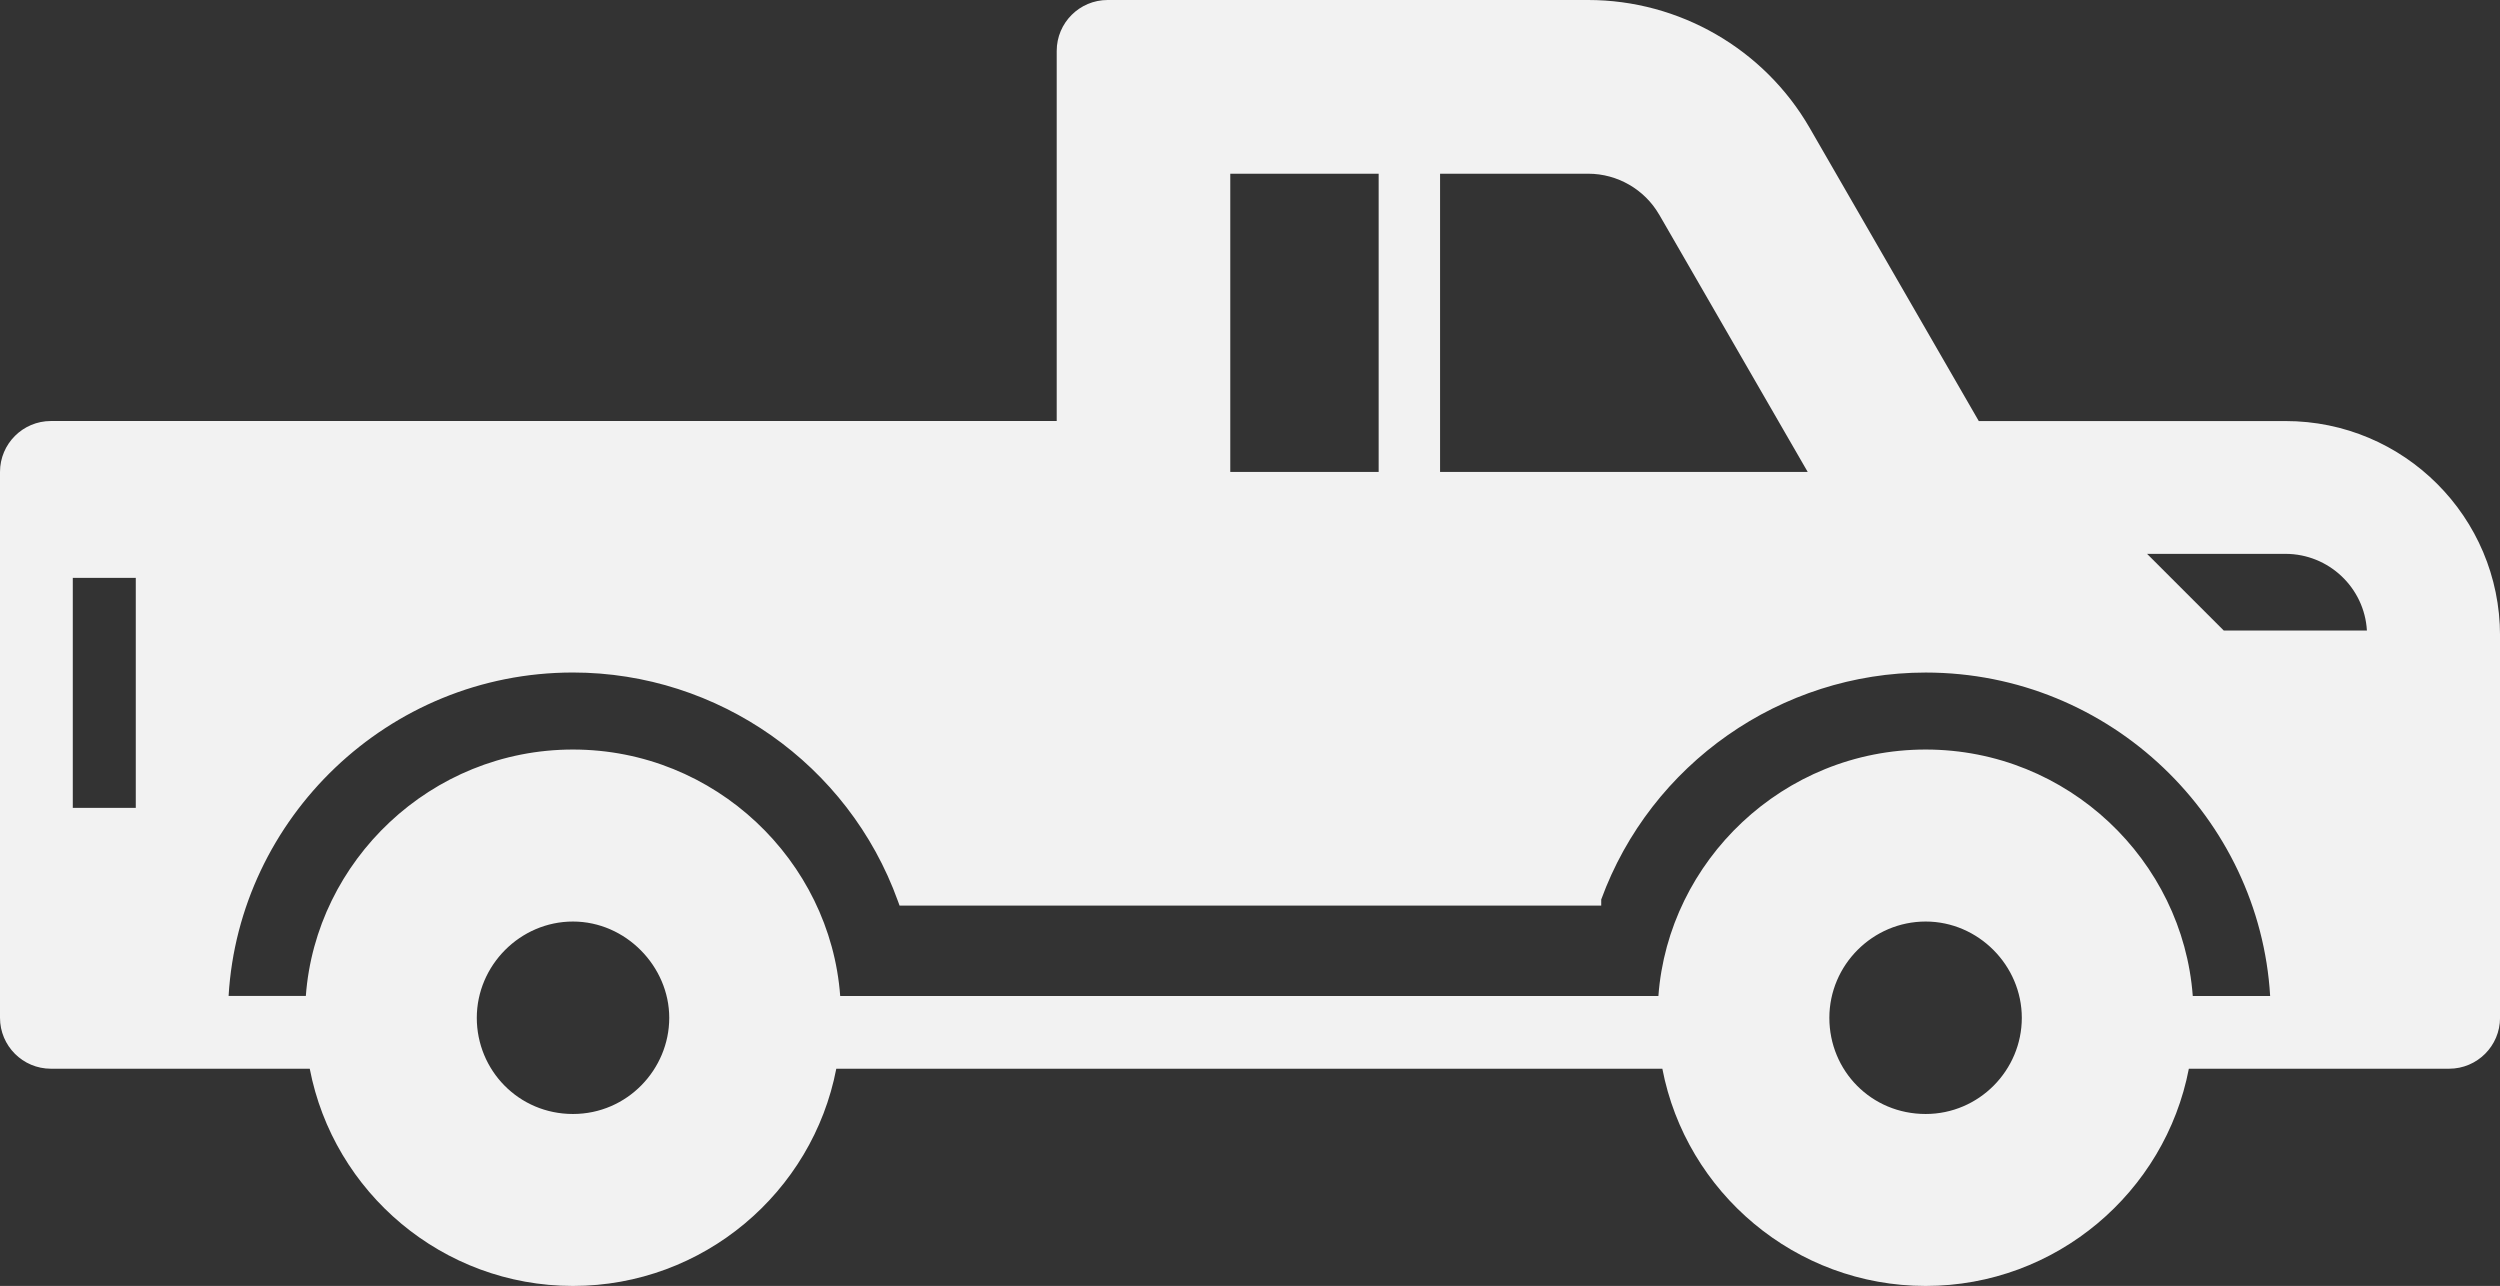 <svg xmlns="http://www.w3.org/2000/svg" id="Layer_1" data-name="Layer 1" viewBox="0 0 696.53 358.28"><rect x="0" y="0" width="696.53" height="358.28" fill="#333333" stroke="none"/><defs><style>      .cls-1 {        fill: #f2f2f2;        stroke-width: 0px;      }    </style></defs><path class="cls-1" d="M14.19,117.3C6.35,117.3,0,123.66,0,131.49v152.08c0,7.84,6.36,14.19,14.19,14.19h72.11c6.61,34.42,36.97,60.52,73.33,60.52s66.76-26.11,73.37-60.52h230.15c6.6,34.42,37.04,60.52,73.36,60.52,36.32,0,66.72-26.11,73.33-60.52h72.51c7.84,0,14.19-6.36,14.19-14.19v-106.48c0-33.02-26.77-59.79-59.79-59.78h-85.44s-47.14-81.72-47.14-81.72C491.49,13.62,467.85,0,442.48,0h-133.88c-7.84,0-14.19,6.36-14.19,14.19v103.11H14.2s0,0,0,0ZM384.11,131.49h-41.34V48.4h41.34v83.09ZM462.27,59.79l41.38,71.7h-102.43V48.4h41.3c8.11,0,15.69,4.38,19.74,11.39h0ZM659.45,175.67h-39.89s-21.36-21.36-21.36-21.36h38.55c12.08,0,22.01,9.44,22.7,21.36ZM509.68,283.58c0-14.77,12.13-26.83,26.83-26.83s26.79,12.25,26.79,26.83c0,14.58-11.89,26.79-26.79,26.79-15.14,0-26.83-12.02-26.83-26.79ZM132.84,283.58c0-14.6,12.07-26.83,26.79-26.83s26.83,12.5,26.83,26.83-11.68,26.79-26.83,26.79-26.79-12.19-26.79-26.79ZM85.21,277.48h-21.52c2.9-49.39,44.29-90.11,95.94-90.11,40.41,0,76.77,25.54,90.51,63.6l.49,1.34h195.49s0-1.7,0-1.7c13.82-37.82,50.1-63.23,90.39-63.23,51.63,0,93.07,40.74,95.98,90.11h-21.56c-2.77-37.64-34.67-68.66-74.42-68.66s-71.7,31.11-74.46,68.66h-227.96c-2.77-37.64-34.81-68.66-74.46-68.66s-71.66,31.05-74.42,68.66h0ZM20.28,161h17.55v64.08h-17.55v-64.08Z"></path></svg>